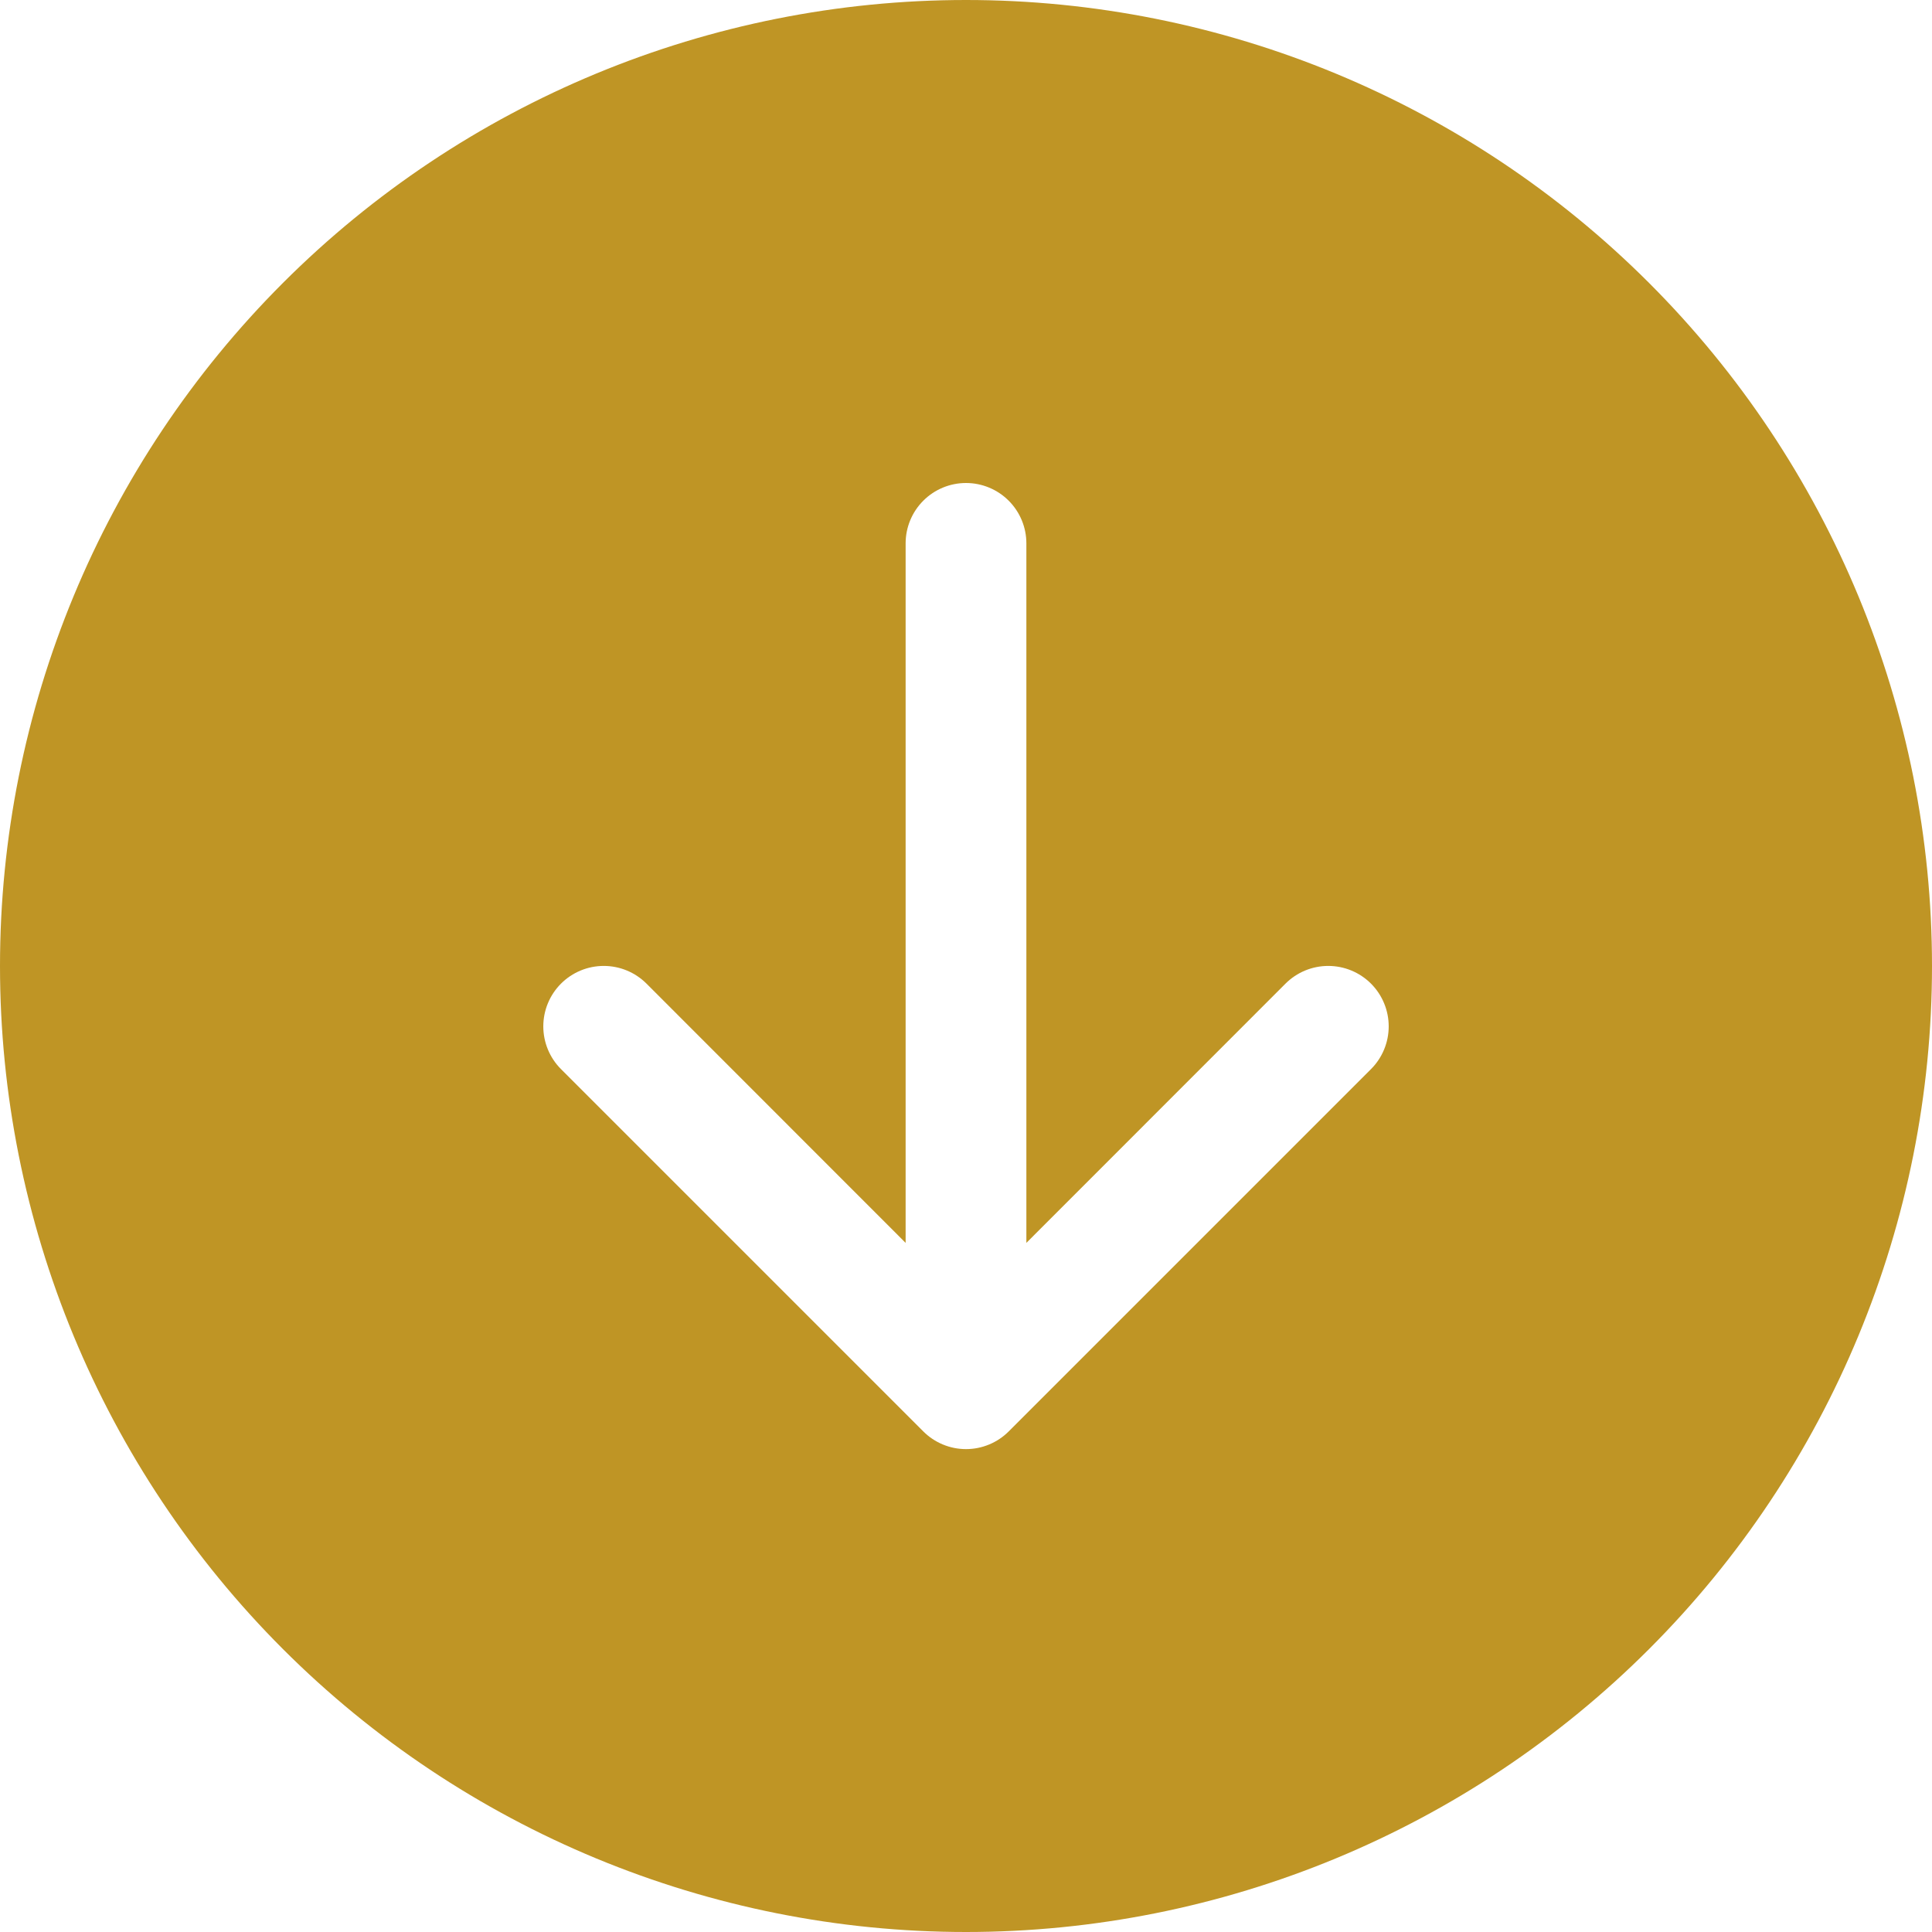 <svg width="1745" height="1745" viewBox="0 0 1745 1745" fill="none" xmlns="http://www.w3.org/2000/svg">
<path d="M1745 872.5C1745 1103.9 1653.08 1325.83 1489.45 1489.45C1325.83 1653.08 1103.9 1745 872.5 1745C641.099 1745 419.175 1653.08 255.549 1489.45C91.924 1325.83 -1.01061e-05 1103.9 8.78663e-09 872.5C1.01237e-05 641.099 91.924 419.175 255.549 255.549C419.175 91.924 641.099 -4.82531e-05 872.5 -3.81382e-05C1103.9 -2.80233e-05 1325.83 91.924 1489.45 255.549C1653.08 419.175 1745 641.099 1745 872.5ZM927.031 490.781C927.031 476.319 921.286 462.448 911.059 452.222C900.833 441.995 886.963 436.25 872.5 436.25C858.037 436.25 844.167 441.995 833.941 452.222C823.714 462.448 817.969 476.319 817.969 490.781L817.969 1122.58L583.921 888.423C578.851 883.353 572.831 879.331 566.207 876.587C559.583 873.843 552.483 872.431 545.312 872.431C538.142 872.431 531.042 873.843 524.418 876.587C517.794 879.331 511.774 883.353 506.704 888.423C501.634 893.493 497.612 899.512 494.869 906.137C492.125 912.761 490.712 919.861 490.712 927.031C490.712 934.201 492.125 941.301 494.869 947.926C497.612 954.55 501.634 960.569 506.704 965.639L833.892 1292.83C838.957 1297.91 844.975 1301.93 851.6 1304.68C858.225 1307.43 865.327 1308.85 872.5 1308.85C879.673 1308.85 886.775 1307.43 893.4 1304.68C900.025 1301.93 906.043 1297.91 911.108 1292.83L1238.3 965.639C1243.37 960.569 1247.39 954.55 1250.13 947.926C1252.88 941.301 1254.29 934.201 1254.29 927.031C1254.29 919.861 1252.88 912.761 1250.13 906.137C1247.39 899.512 1243.37 893.493 1238.3 888.423C1233.23 883.353 1227.21 879.331 1220.58 876.587C1213.96 873.843 1206.86 872.431 1199.69 872.431C1192.52 872.431 1185.42 873.843 1178.79 876.587C1172.17 879.331 1166.15 883.353 1161.08 888.423L927.031 1122.58L927.031 490.781Z" fill="#BF9525"/>
</svg>
